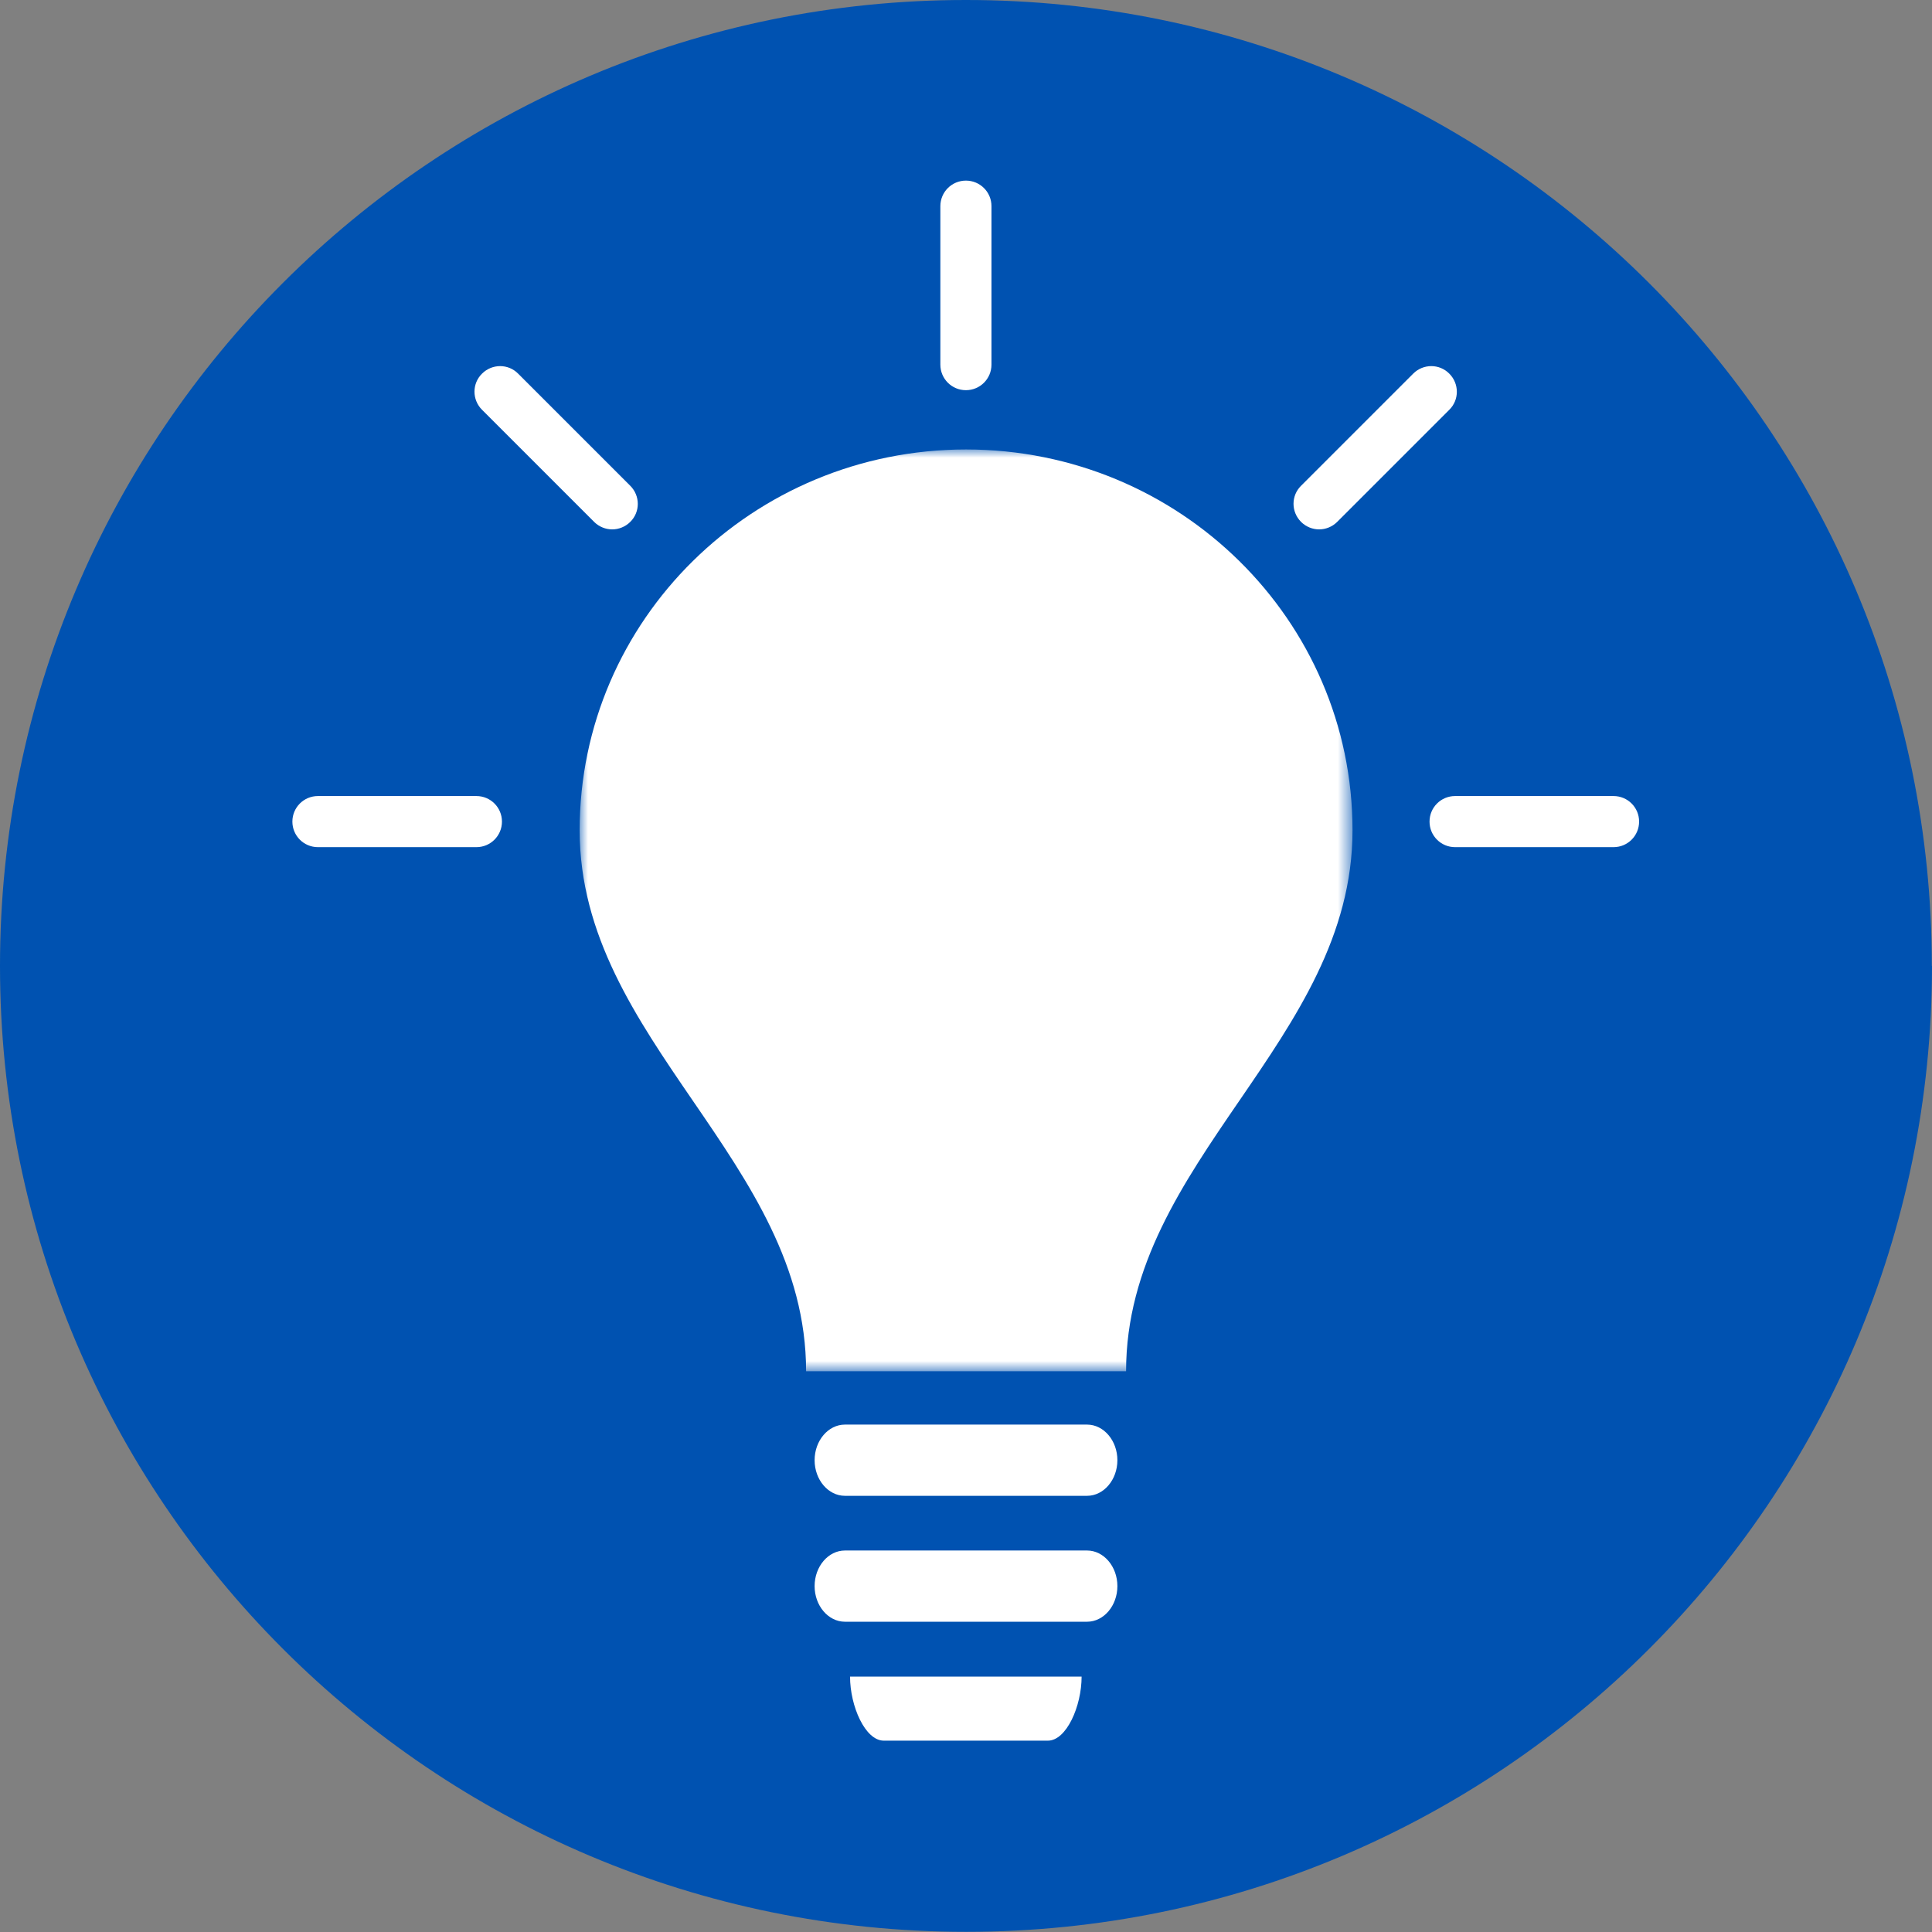 <?xml version="1.0" encoding="UTF-8"?>
<svg id="Layer_2" data-name="Layer 2" xmlns="http://www.w3.org/2000/svg" xmlns:xlink="http://www.w3.org/1999/xlink" viewBox="0 0 113.39 113.39">
  <rect x="0" y="0" width="113.39" height="113.39" fill="#808080" stroke="none"/>
  <defs>
    <style>
      .cls-1 {
        mask: url(#mask);
      }

      .cls-2, .cls-3 {
        fill: #fff;
      }

      .cls-2, .cls-4 {
        fill-rule: evenodd;
      }

      .cls-4 {
        fill: #0052b1;
      }
    </style>
    <mask id="mask" x="34.01" y="26.37" width="45.37" height="54.1" maskUnits="userSpaceOnUse">
      <g id="mask-3">
        <polygon id="path-2" class="cls-2" points="34.01 26.37 79.38 26.37 79.38 80.48 34.01 80.48 34.01 26.37"/>
      </g>
    </mask>
  </defs>
  <g id="Glühbirne">
    <g>
      <path id="Stroke-1" class="cls-4" d="M113.39,56.69c0,31.31-25.38,56.69-56.69,56.69S0,88,0,56.69,25.38,0,56.69,0s56.69,25.38,56.69,56.69Z"/>
      <path id="Fill-4" class="cls-2" d="M63.8,87.79h-14.21c-.98,0-1.78-.94-1.78-2.09s.8-2.09,1.78-2.09h14.21c.98,0,1.78.94,1.78,2.09s-.8,2.09-1.78,2.09"/>
      <path id="Fill-6" class="cls-2" d="M63.8,95.18h-14.21c-.98,0-1.78-.94-1.78-2.09s.8-2.09,1.78-2.09h14.21c.98,0,1.78.94,1.78,2.09s-.8,2.09-1.78,2.09"/>
      <path id="Fill-10" class="cls-2" d="M63.48,98.4c0,1.74-.89,3.76-1.98,3.76h-9.63c-1.09,0-1.98-2.02-1.98-3.76h13.58Z"/>
      <g class="cls-1">
        <g id="Fill-1">
          <path class="cls-2" d="M66.09,80.48c0-12.34,13.29-19.41,13.29-31.75s-10.16-22.35-22.68-22.35-22.68,10.01-22.68,22.35,13.29,19.41,13.29,31.75h18.8Z"/>
        </g>
      </g>
      <path class="cls-3" d="M56.69,22.9c-.83,0-1.5-.67-1.5-1.5v-9.3c0-.83.67-1.5,1.5-1.5s1.5.67,1.5,1.5v9.3c0,.83-.67,1.5-1.5,1.5Z"/>
      <path class="cls-3" d="M77.42,31.07c-.38,0-.77-.15-1.06-.44-.59-.59-.59-1.54,0-2.12l6.58-6.58c.59-.59,1.54-.59,2.12,0,.59.59.59,1.54,0,2.12l-6.58,6.58c-.29.29-.68.44-1.06.44Z"/>
      <path class="cls-3" d="M94.7,49.72h-9.3c-.83,0-1.5-.67-1.5-1.5s.67-1.5,1.5-1.5h9.3c.83,0,1.5.67,1.5,1.5s-.67,1.5-1.5,1.5Z"/>
      <path class="cls-3" d="M35.93,31.07c-.38,0-.77-.15-1.06-.44l-6.58-6.58c-.59-.59-.59-1.54,0-2.12.59-.59,1.54-.59,2.12,0l6.58,6.58c.59.59.59,1.54,0,2.12-.29.29-.68.44-1.06.44Z"/>
      <path class="cls-3" d="M27.96,49.72h-9.3c-.83,0-1.5-.67-1.5-1.5s.67-1.5,1.5-1.5h9.3c.83,0,1.5.67,1.5,1.5s-.67,1.5-1.5,1.5Z"/>
    </g>
  </g>
</svg>